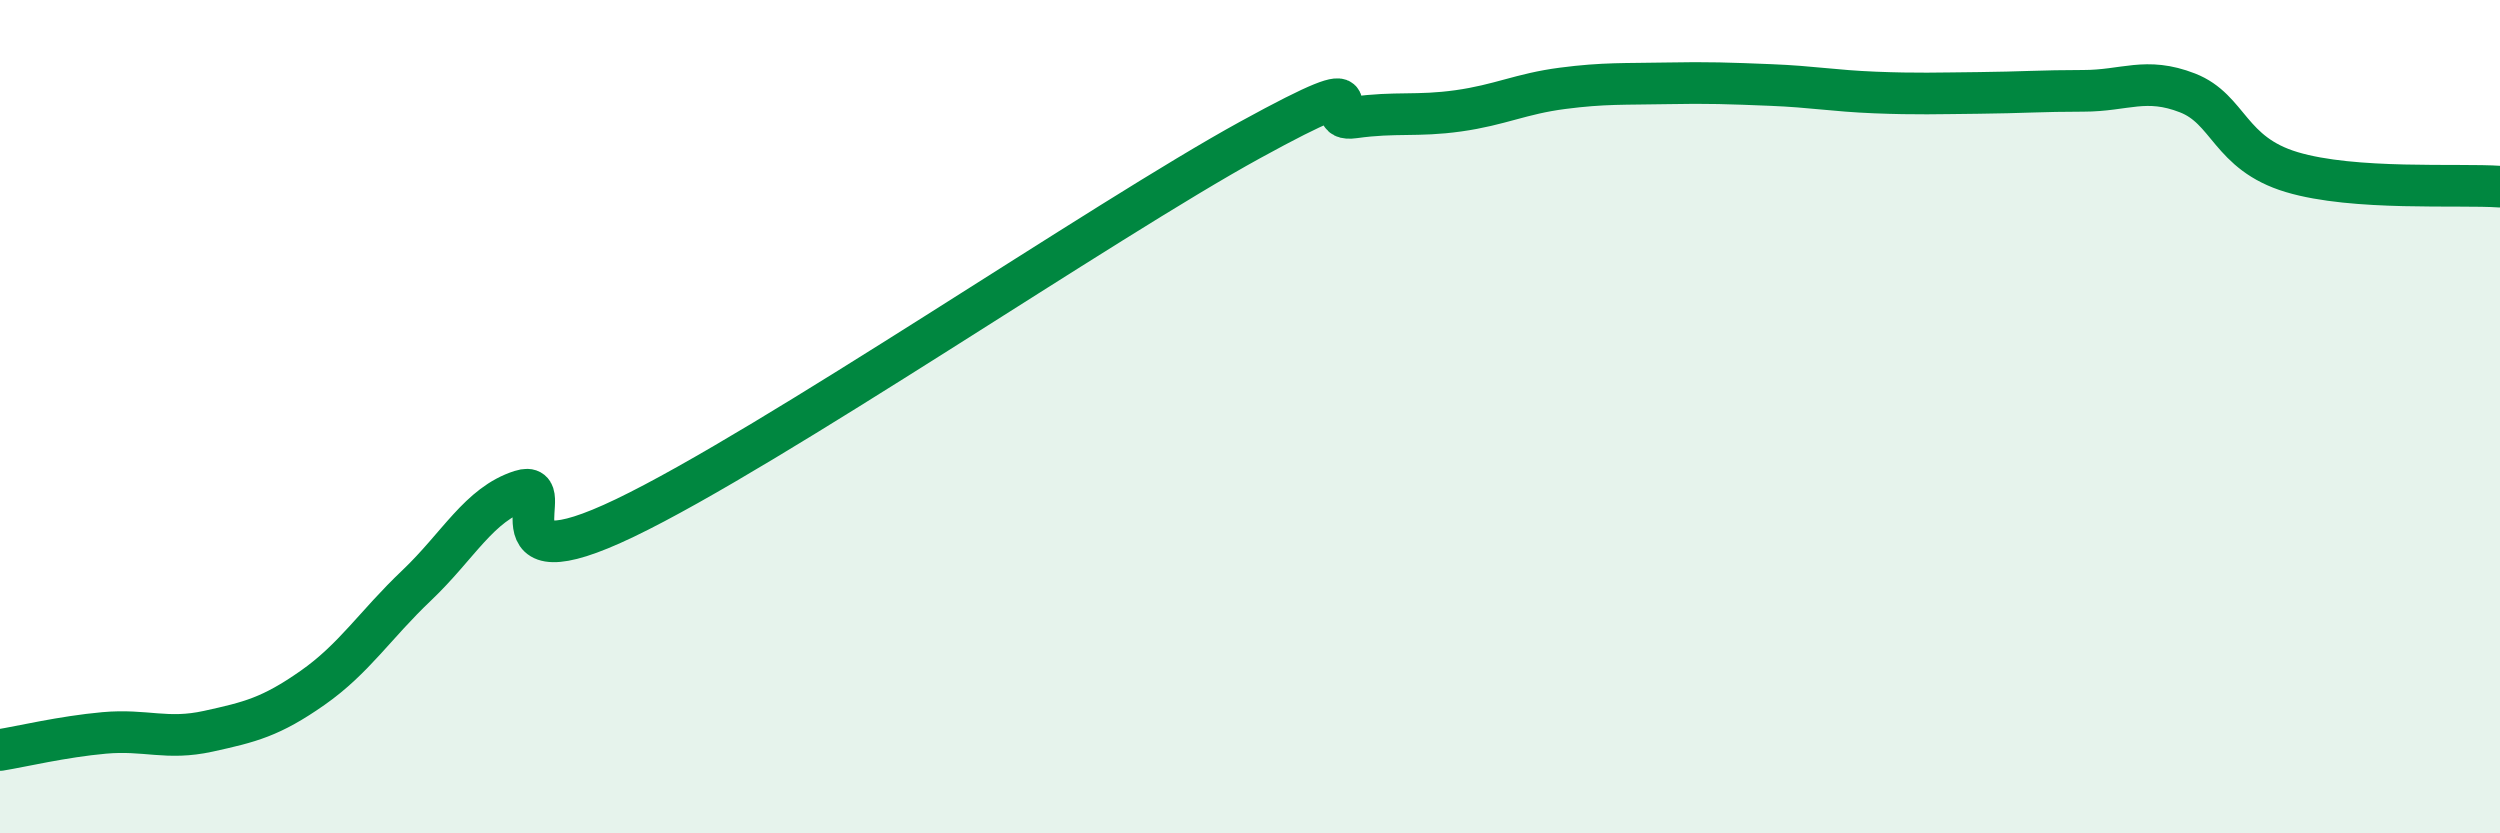 
    <svg width="60" height="20" viewBox="0 0 60 20" xmlns="http://www.w3.org/2000/svg">
      <path
        d="M 0,18 C 0.5,17.92 1.5,17.68 2.5,17.59 C 3.5,17.5 4,17.77 5,17.55 C 6,17.33 6.5,17.21 7.5,16.51 C 8.5,15.81 9,15 10,14.05 C 11,13.1 11.5,12.1 12.5,11.78 C 13.5,11.46 11.5,14.11 15,12.43 C 18.5,10.75 26.5,5.28 30,3.36 C 33.5,1.44 31.5,2.96 32.5,2.82 C 33.5,2.68 34,2.8 35,2.66 C 36,2.52 36.5,2.25 37.5,2.12 C 38.5,1.99 39,2.02 40,2 C 41,1.98 41.5,2 42.5,2.04 C 43.5,2.08 44,2.18 45,2.22 C 46,2.26 46.5,2.24 47.5,2.23 C 48.5,2.22 49,2.18 50,2.18 C 51,2.18 51.5,1.84 52.5,2.23 C 53.5,2.62 53.5,3.68 55,4.13 C 56.5,4.58 59,4.41 60,4.48L60 20L0 20Z"
        fill="#008740"
        opacity="0.1"
        stroke-linecap="round"
        stroke-linejoin="round"
      />
      <path
        d="M 0,18 C 0.5,17.92 1.5,17.68 2.5,17.59 C 3.5,17.5 4,17.77 5,17.55 C 6,17.33 6.5,17.21 7.5,16.51 C 8.5,15.81 9,15 10,14.05 C 11,13.1 11.5,12.1 12.5,11.78 C 13.5,11.46 11.5,14.11 15,12.43 C 18.5,10.75 26.5,5.28 30,3.36 C 33.5,1.44 31.5,2.96 32.5,2.82 C 33.5,2.68 34,2.8 35,2.66 C 36,2.52 36.5,2.25 37.5,2.12 C 38.5,1.99 39,2.02 40,2 C 41,1.98 41.5,2 42.5,2.04 C 43.5,2.08 44,2.18 45,2.22 C 46,2.26 46.5,2.24 47.5,2.23 C 48.5,2.22 49,2.18 50,2.18 C 51,2.18 51.5,1.84 52.5,2.23 C 53.5,2.62 53.5,3.68 55,4.13 C 56.5,4.58 59,4.41 60,4.48"
        stroke="#008740"
        stroke-width="1"
        fill="none"
        stroke-linecap="round"
        stroke-linejoin="round"
      />
    </svg>
  